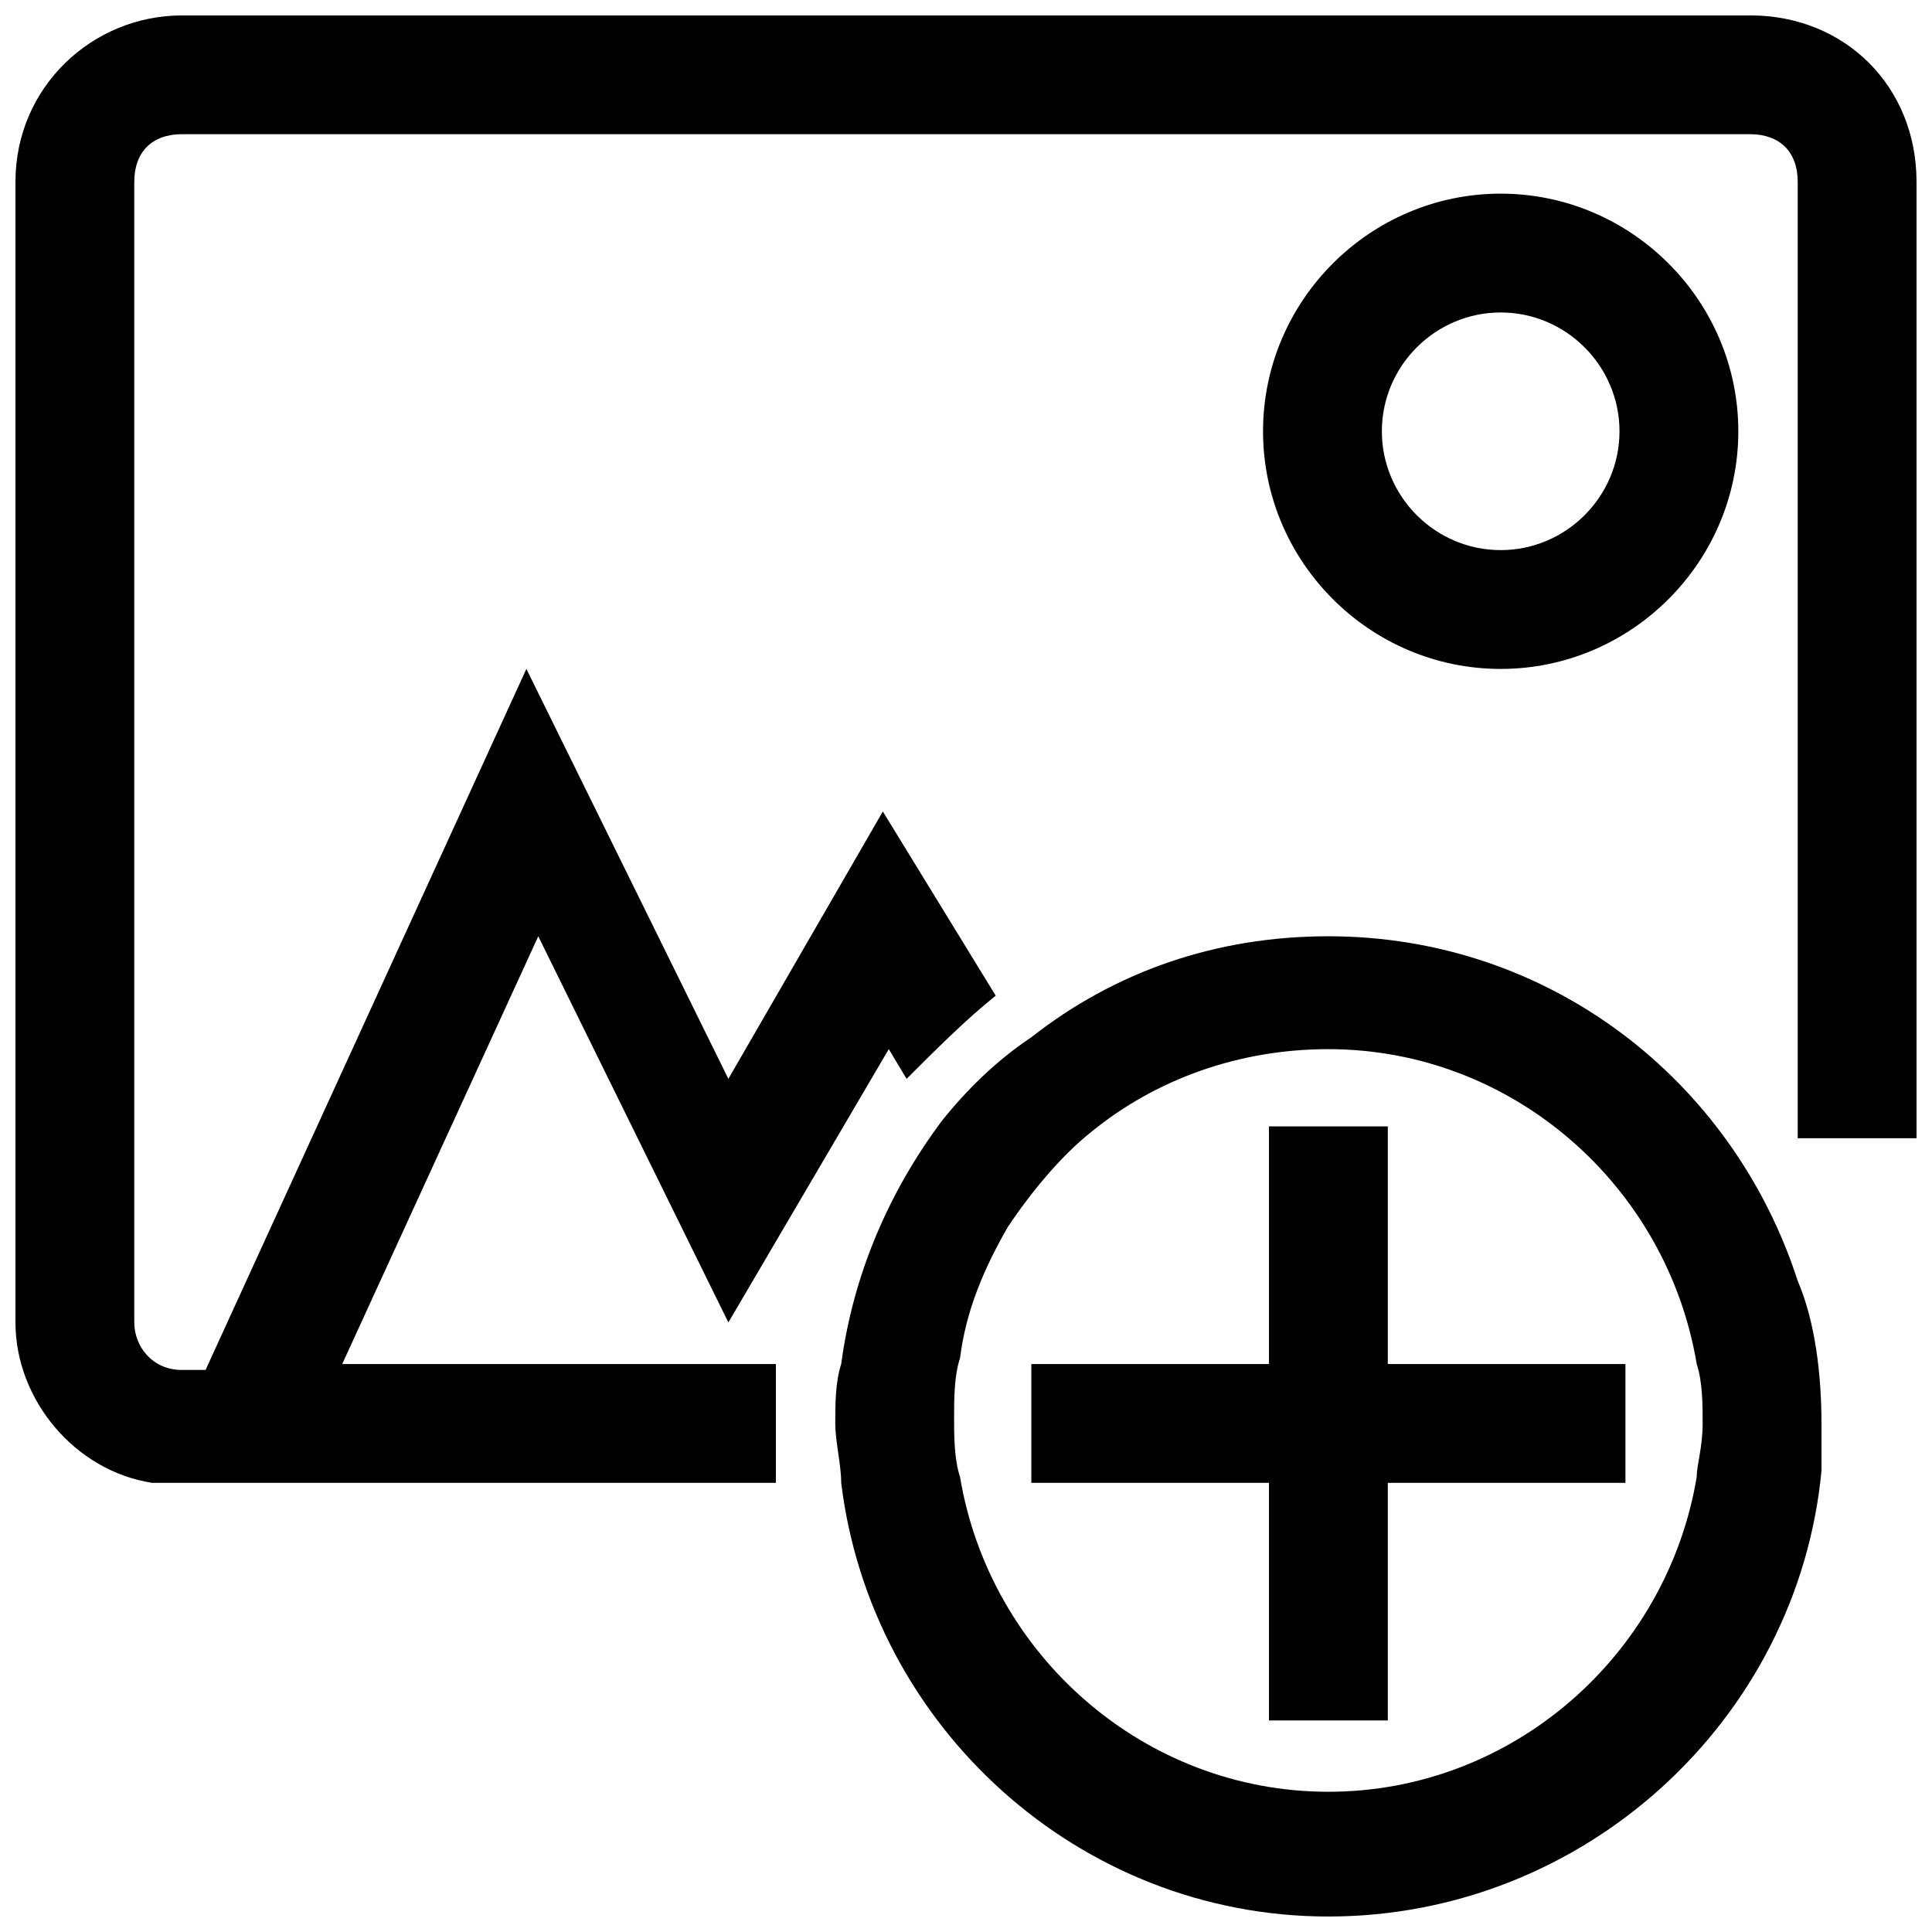 <?xml version="1.0" encoding="UTF-8"?>
<!-- Uploaded to: SVG Find, www.svgrepo.com, Generator: SVG Find Mixer Tools -->
<svg width="800px" height="800px" version="1.1" viewBox="144 144 512 512" xmlns="http://www.w3.org/2000/svg">
 <defs>
  <clipPath id="b">
   <path d="m148.09 148.09h503.81v388.91h-503.81z"/>
  </clipPath>
  <clipPath id="a">
   <path d="m365 392h262v259.9h-262z"/>
  </clipPath>
 </defs>
 <g>
  <g clip-path="url(#b)">
   <path d="m607.82 148.09h-415.64c-23.613 0-44.082 18.895-44.082 44.082v302.29c0 20.469 15.742 39.359 36.211 42.508h165.31v-31.488l-114.93 0.004 51.957-113.36 50.379 102.33 42.508-72.422 4.723 7.871c7.871-7.871 15.742-15.742 23.617-22.043l-29.914-48.805-40.934 70.852-53.531-108.64-85.016 185.78h-6.301c-7.871 0-12.594-6.297-12.594-12.598v-302.29c0-7.871 4.723-12.594 12.594-12.594h415.64c7.871 0 12.594 4.723 12.594 12.594v253.48h31.488v-253.48c0-25.188-18.891-44.082-44.082-44.082zm-66.125 47.23c-34.637 0-62.977 28.34-62.977 62.977s28.34 62.977 62.977 62.977c34.637 0 62.977-28.34 62.977-62.977s-28.34-62.977-62.977-62.977zm0 94.465c-17.32 0-31.488-14.168-31.488-31.488 0-17.32 14.168-31.488 31.488-31.488 17.32 0 31.488 14.168 31.488 31.488 0 17.32-14.172 31.488-31.488 31.488z"/>
  </g>
  <g clip-path="url(#a)">
   <path d="m511.78 505.48v-62.977h-31.488v62.977h-62.977v31.488h62.977v62.977h31.488v-62.977h62.977v-31.488zm0 0v-62.977h-31.488v62.977h-62.977v31.488h62.977v62.977h31.488v-62.977h62.977v-31.488zm0 0v-62.977h-31.488v62.977h-62.977v31.488h62.977v62.977h31.488v-62.977h62.977v-31.488zm108.63-22.043c-17.32-53.531-66.125-91.316-124.38-91.316-29.914 0-56.68 9.445-78.719 26.766-9.445 6.297-17.32 14.168-23.617 22.043-14.168 18.895-23.617 40.934-26.766 64.551-1.574 4.723-1.574 11.02-1.574 15.742 0 4.723 1.574 11.02 1.574 15.742 7.871 64.551 62.977 114.93 129.1 114.93 67.699 0 124.38-51.957 130.68-118.08v-12.594c0-12.59-1.574-26.762-6.297-37.781zm-26.766 51.957c-7.871 47.23-48.805 83.445-97.613 83.445-48.805 0-89.742-36.211-97.613-83.445-1.574-4.723-1.574-11.02-1.574-15.742s0-11.02 1.574-15.742c1.574-12.594 6.297-23.617 12.594-34.637 6.297-9.445 14.168-18.895 22.043-25.191 17.32-14.168 39.359-22.043 62.977-22.043 48.805 0 89.742 36.211 97.613 83.445 1.574 4.723 1.574 11.02 1.574 15.742 0.004 6.293-1.574 11.02-1.574 14.168zm-81.867-92.891h-31.488v62.977h-62.977v31.488h62.977v62.977h31.488v-62.977h62.977v-31.488h-62.977zm0 62.977v-62.977h-31.488v62.977h-62.977v31.488h62.977v62.977h31.488v-62.977h62.977v-31.488z"/>
  </g>
 </g>
</svg>
